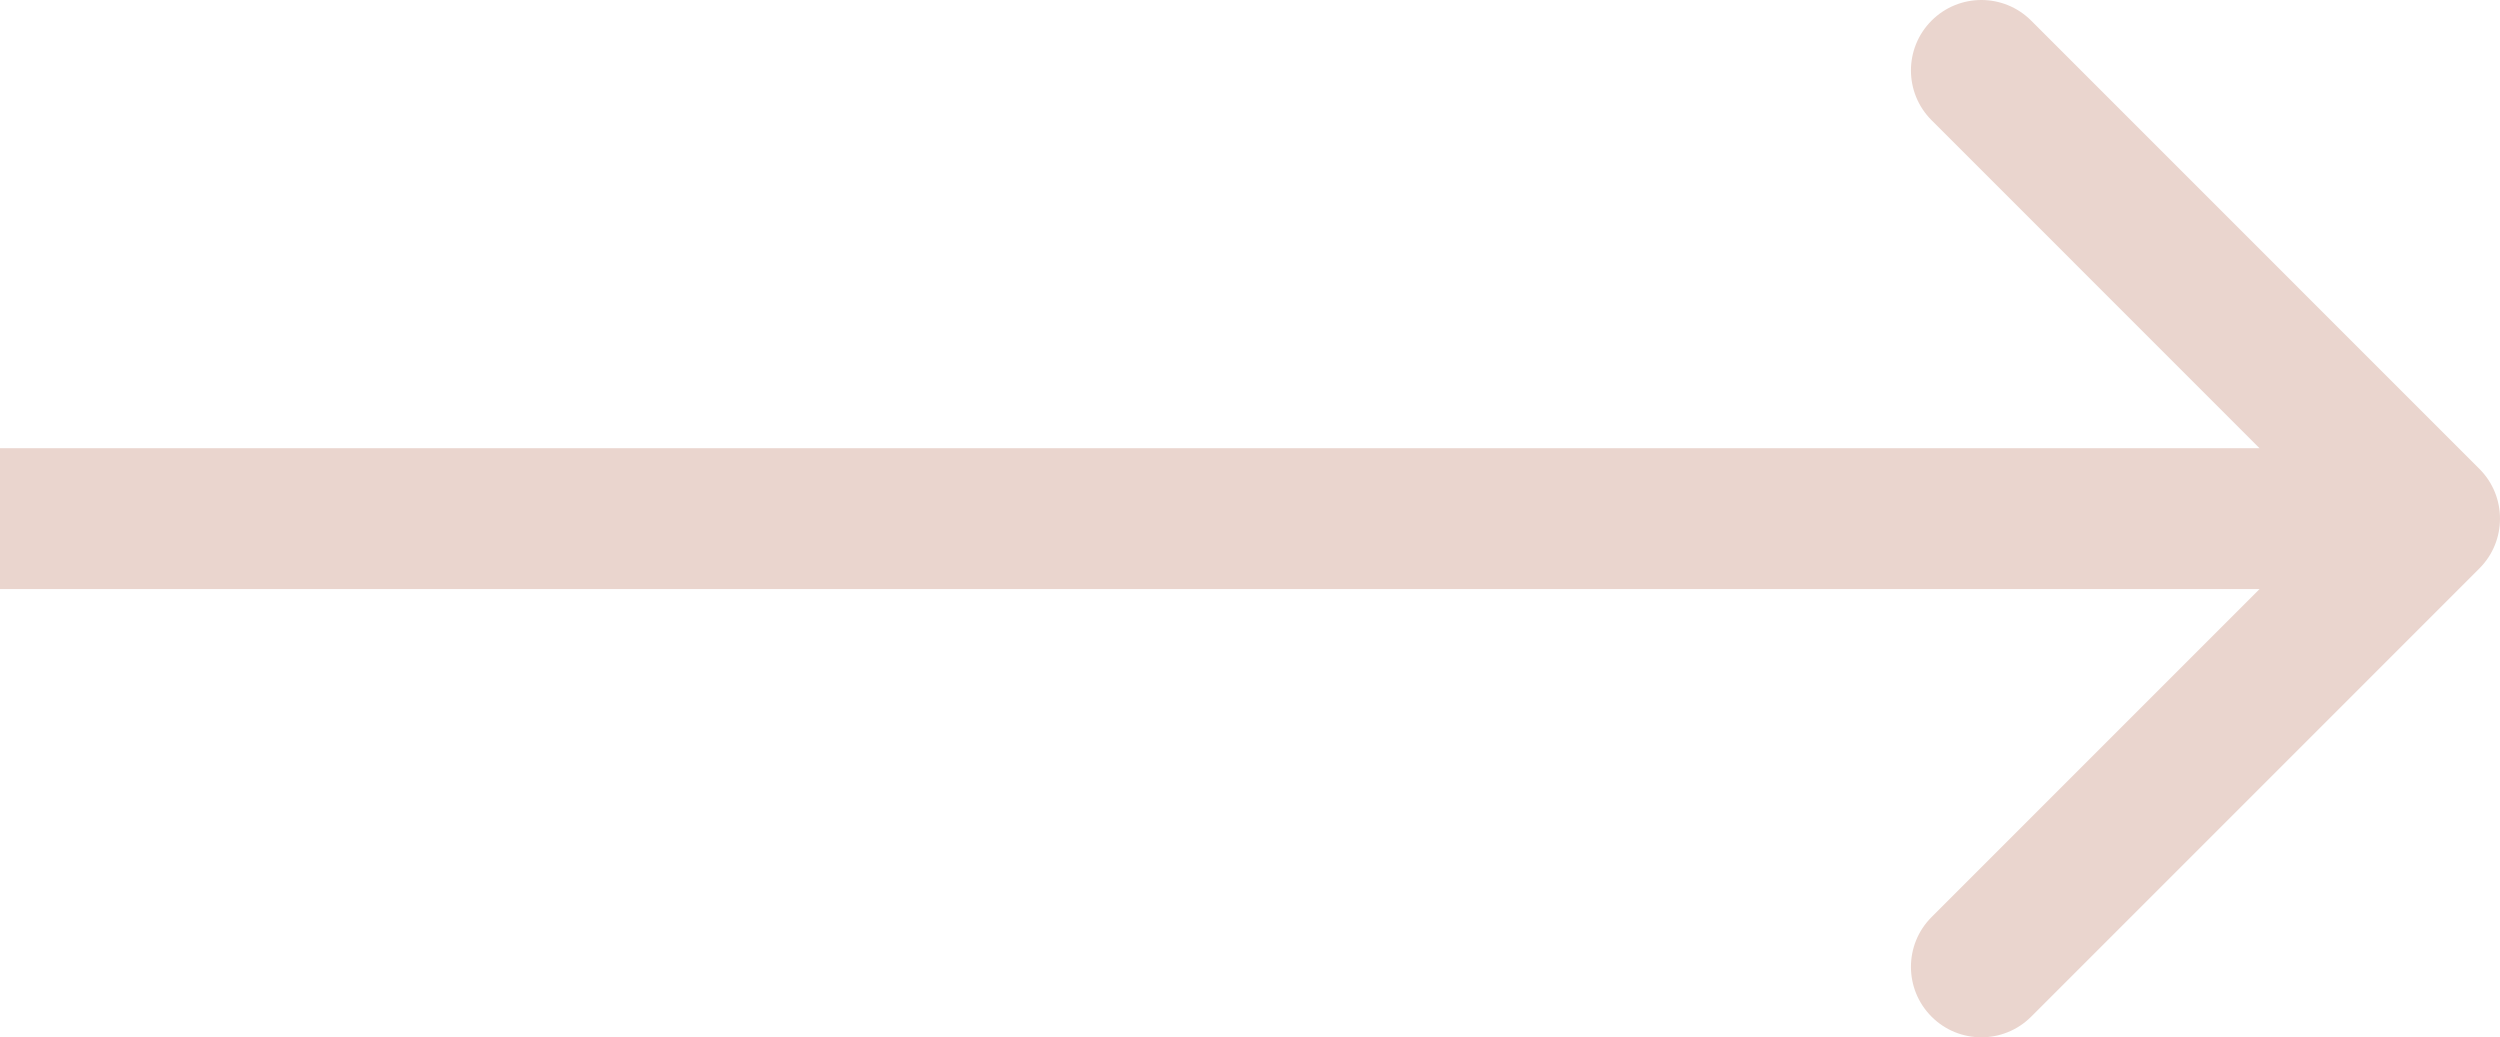 <?xml version="1.0" encoding="UTF-8"?> <svg xmlns="http://www.w3.org/2000/svg" width="7828" height="3248" viewBox="0 0 7828 3248" fill="none"> <path fill-rule="evenodd" clip-rule="evenodd" d="M6360.01 64.593L7763.41 1468.06C7849.53 1554.18 7849.53 1693.82 7763.41 1779.94L6360.01 3183.41C6273.89 3269.53 6134.26 3269.53 6048.14 3183.41C5962.02 3097.28 5962.02 2957.65 6048.14 2871.53L7075.08 1844.53H0V1403.47H7075.08L6048.14 376.474C5962.02 290.351 5962.02 150.716 6048.14 64.593C6134.26 -21.531 6273.89 -21.531 6360.01 64.593Z" fill="#EAD5CE"></path> </svg> 